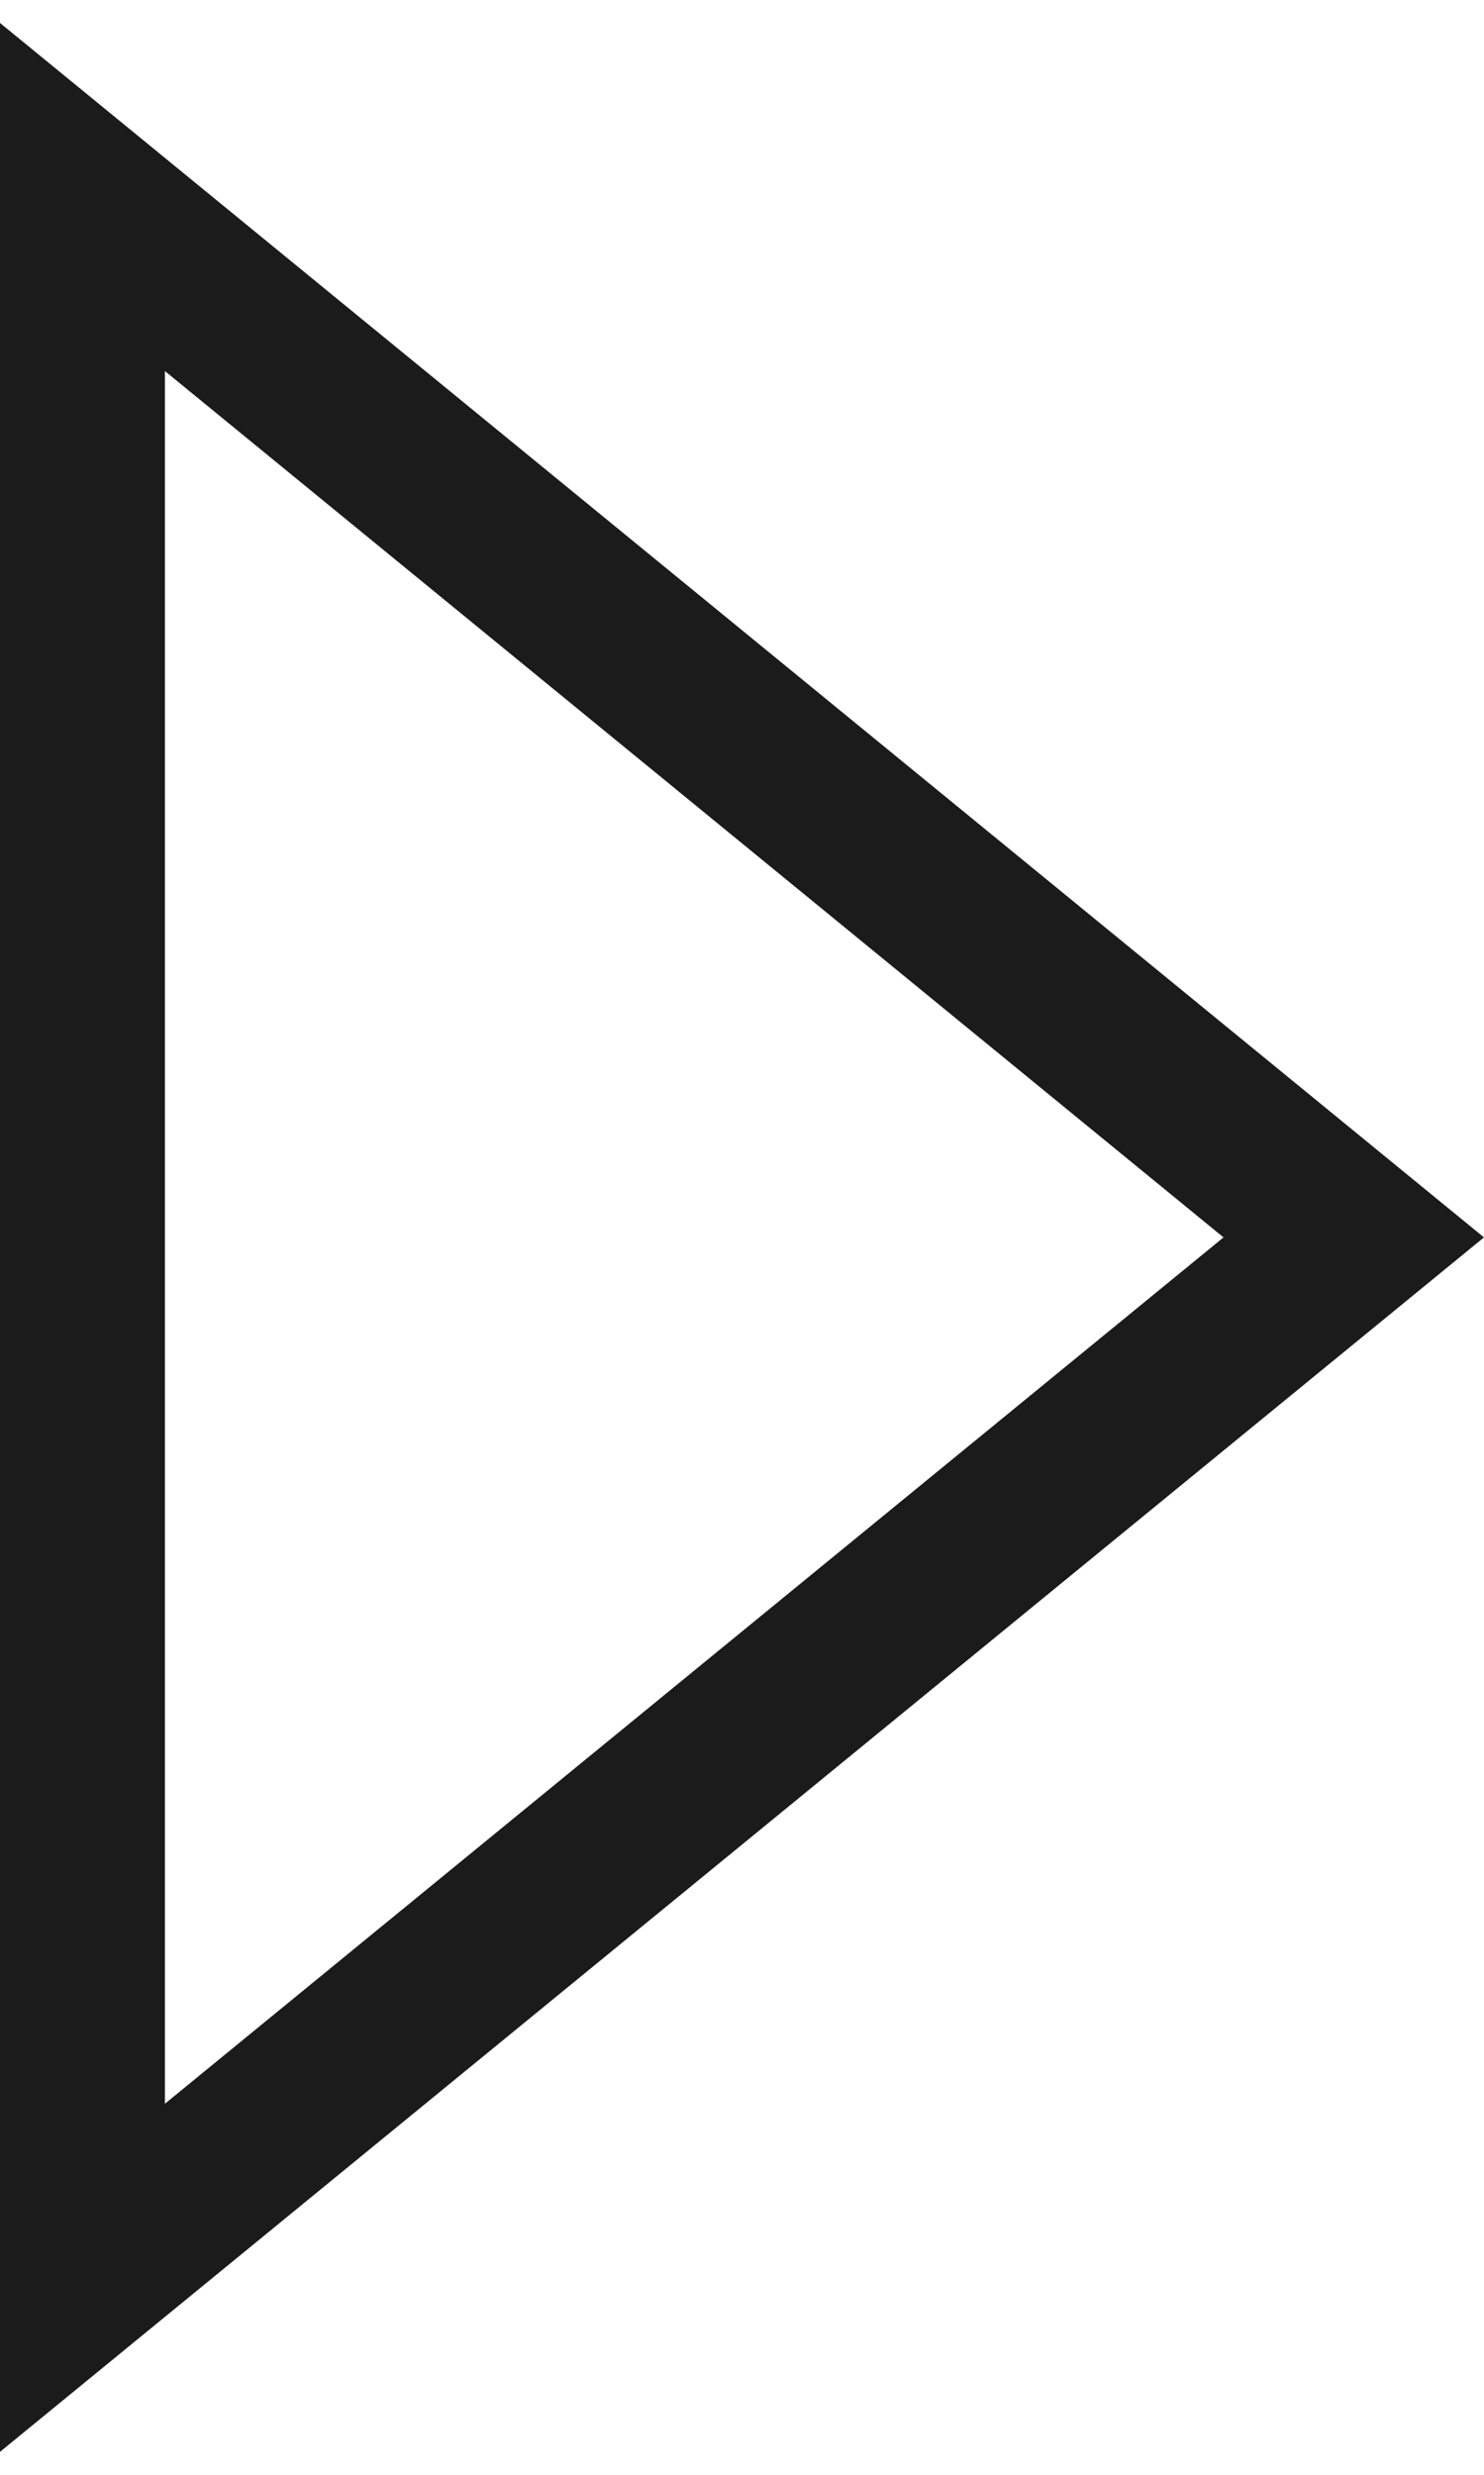 <?xml version="1.0" encoding="UTF-8"?> <svg xmlns="http://www.w3.org/2000/svg" width="9" height="15" viewBox="0 0 9 15" fill="none"> <path d="M0.5 1.194L8.21 7.5L0.5 13.806L0.5 1.194Z" stroke="#1B1B1B"></path> </svg> 